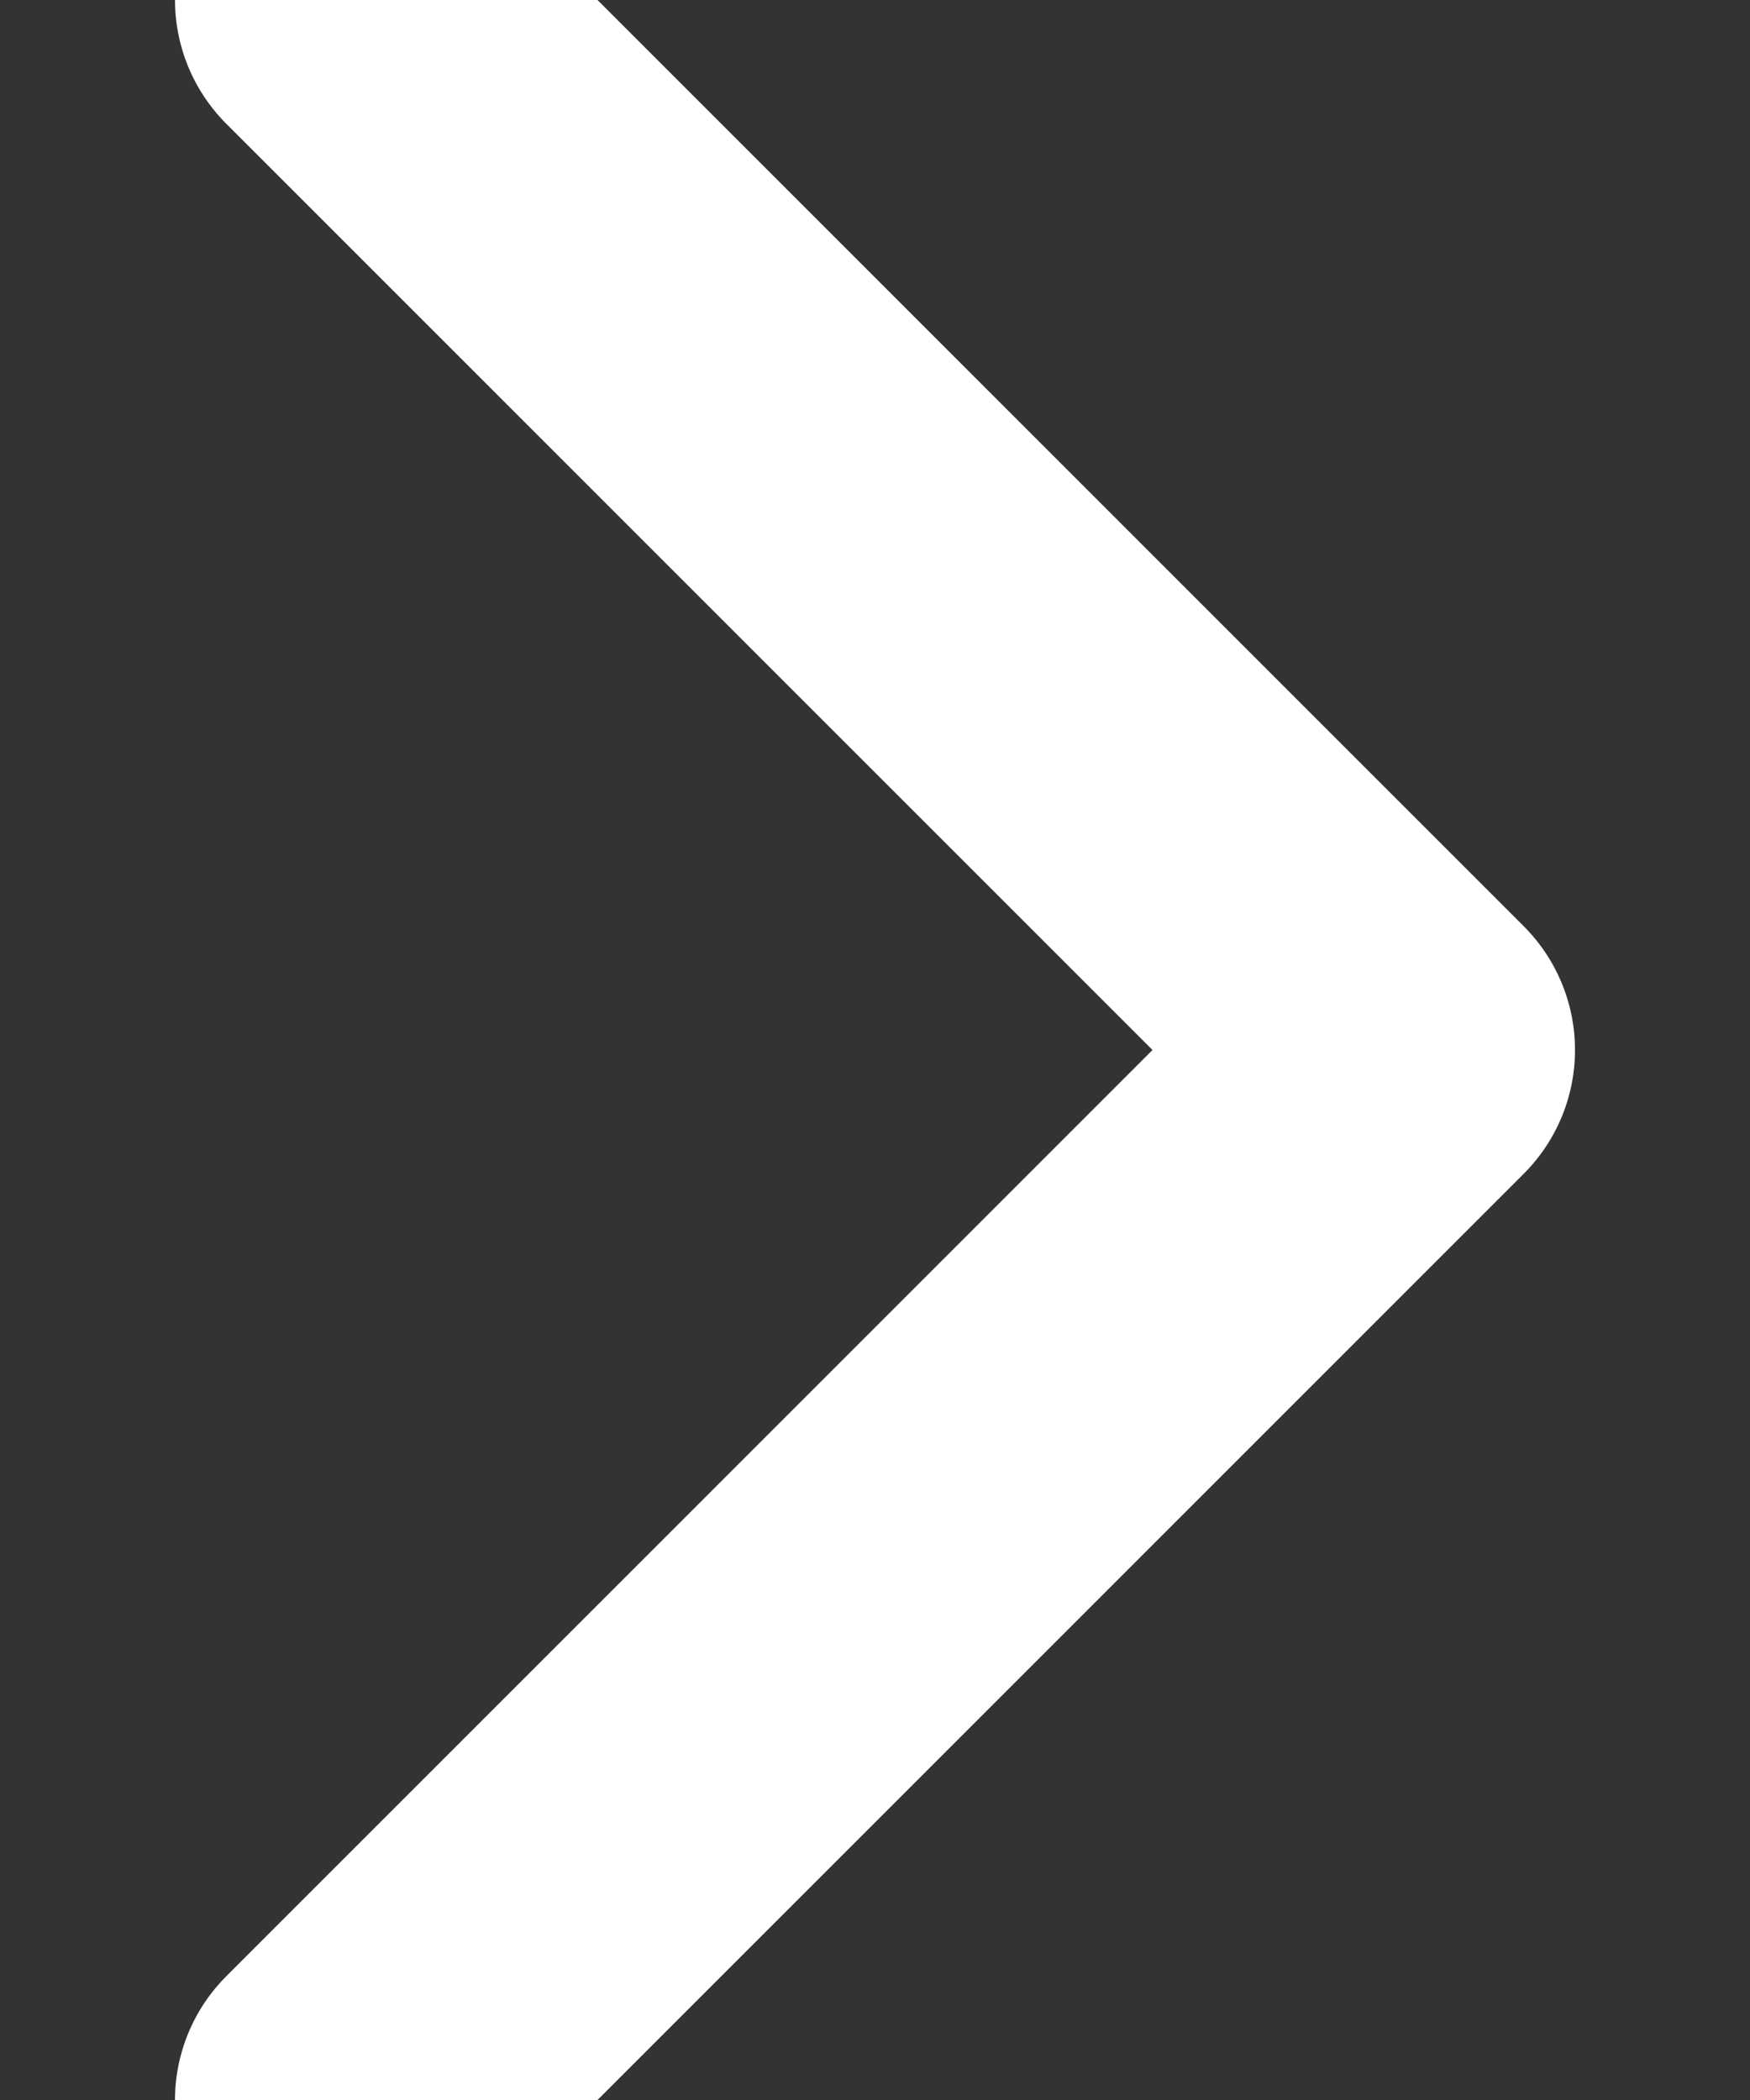 <?xml version="1.0" encoding="UTF-8"?>
<svg width="5px" height="6px" viewBox="0 0 5 6" version="1.1" xmlns="http://www.w3.org/2000/svg" xmlns:xlink="http://www.w3.org/1999/xlink">
    <rect x="0" y="0" width="5" height="6" fill="#333333" stroke="none"/>
    <!-- Generator: Sketch 51.3 (57544) - http://www.bohemiancoding.com/sketch -->
    <title>Stroke 1</title>
    <desc>Created with Sketch.</desc>
    <defs></defs>
    <g id="Page-1" stroke="none" stroke-width="1" fill="none" fill-rule="evenodd" stroke-linecap="round" stroke-linejoin="round">
        <g id="index" transform="translate(-218, -2155)" stroke="#FFFFFF">
            <g id="Group-16" transform="translate(0, 1324)">
                <g id="Group-12" transform="translate(120, 505)">
                    <g id="Group-10">
                        <g id="Group-9">
                            <g id="Group-6" transform="translate(0, 316)">
                                <g id="Group-8">
                                    <g id="Group-4" transform="translate(90, 4)">
                                        <polyline id="Stroke-1" points="9 12 12 9 9 6"></polyline>
                                    </g>
                                </g>
                            </g>
                        </g>
                    </g>
                </g>
            </g>
        </g>
    </g>
</svg>